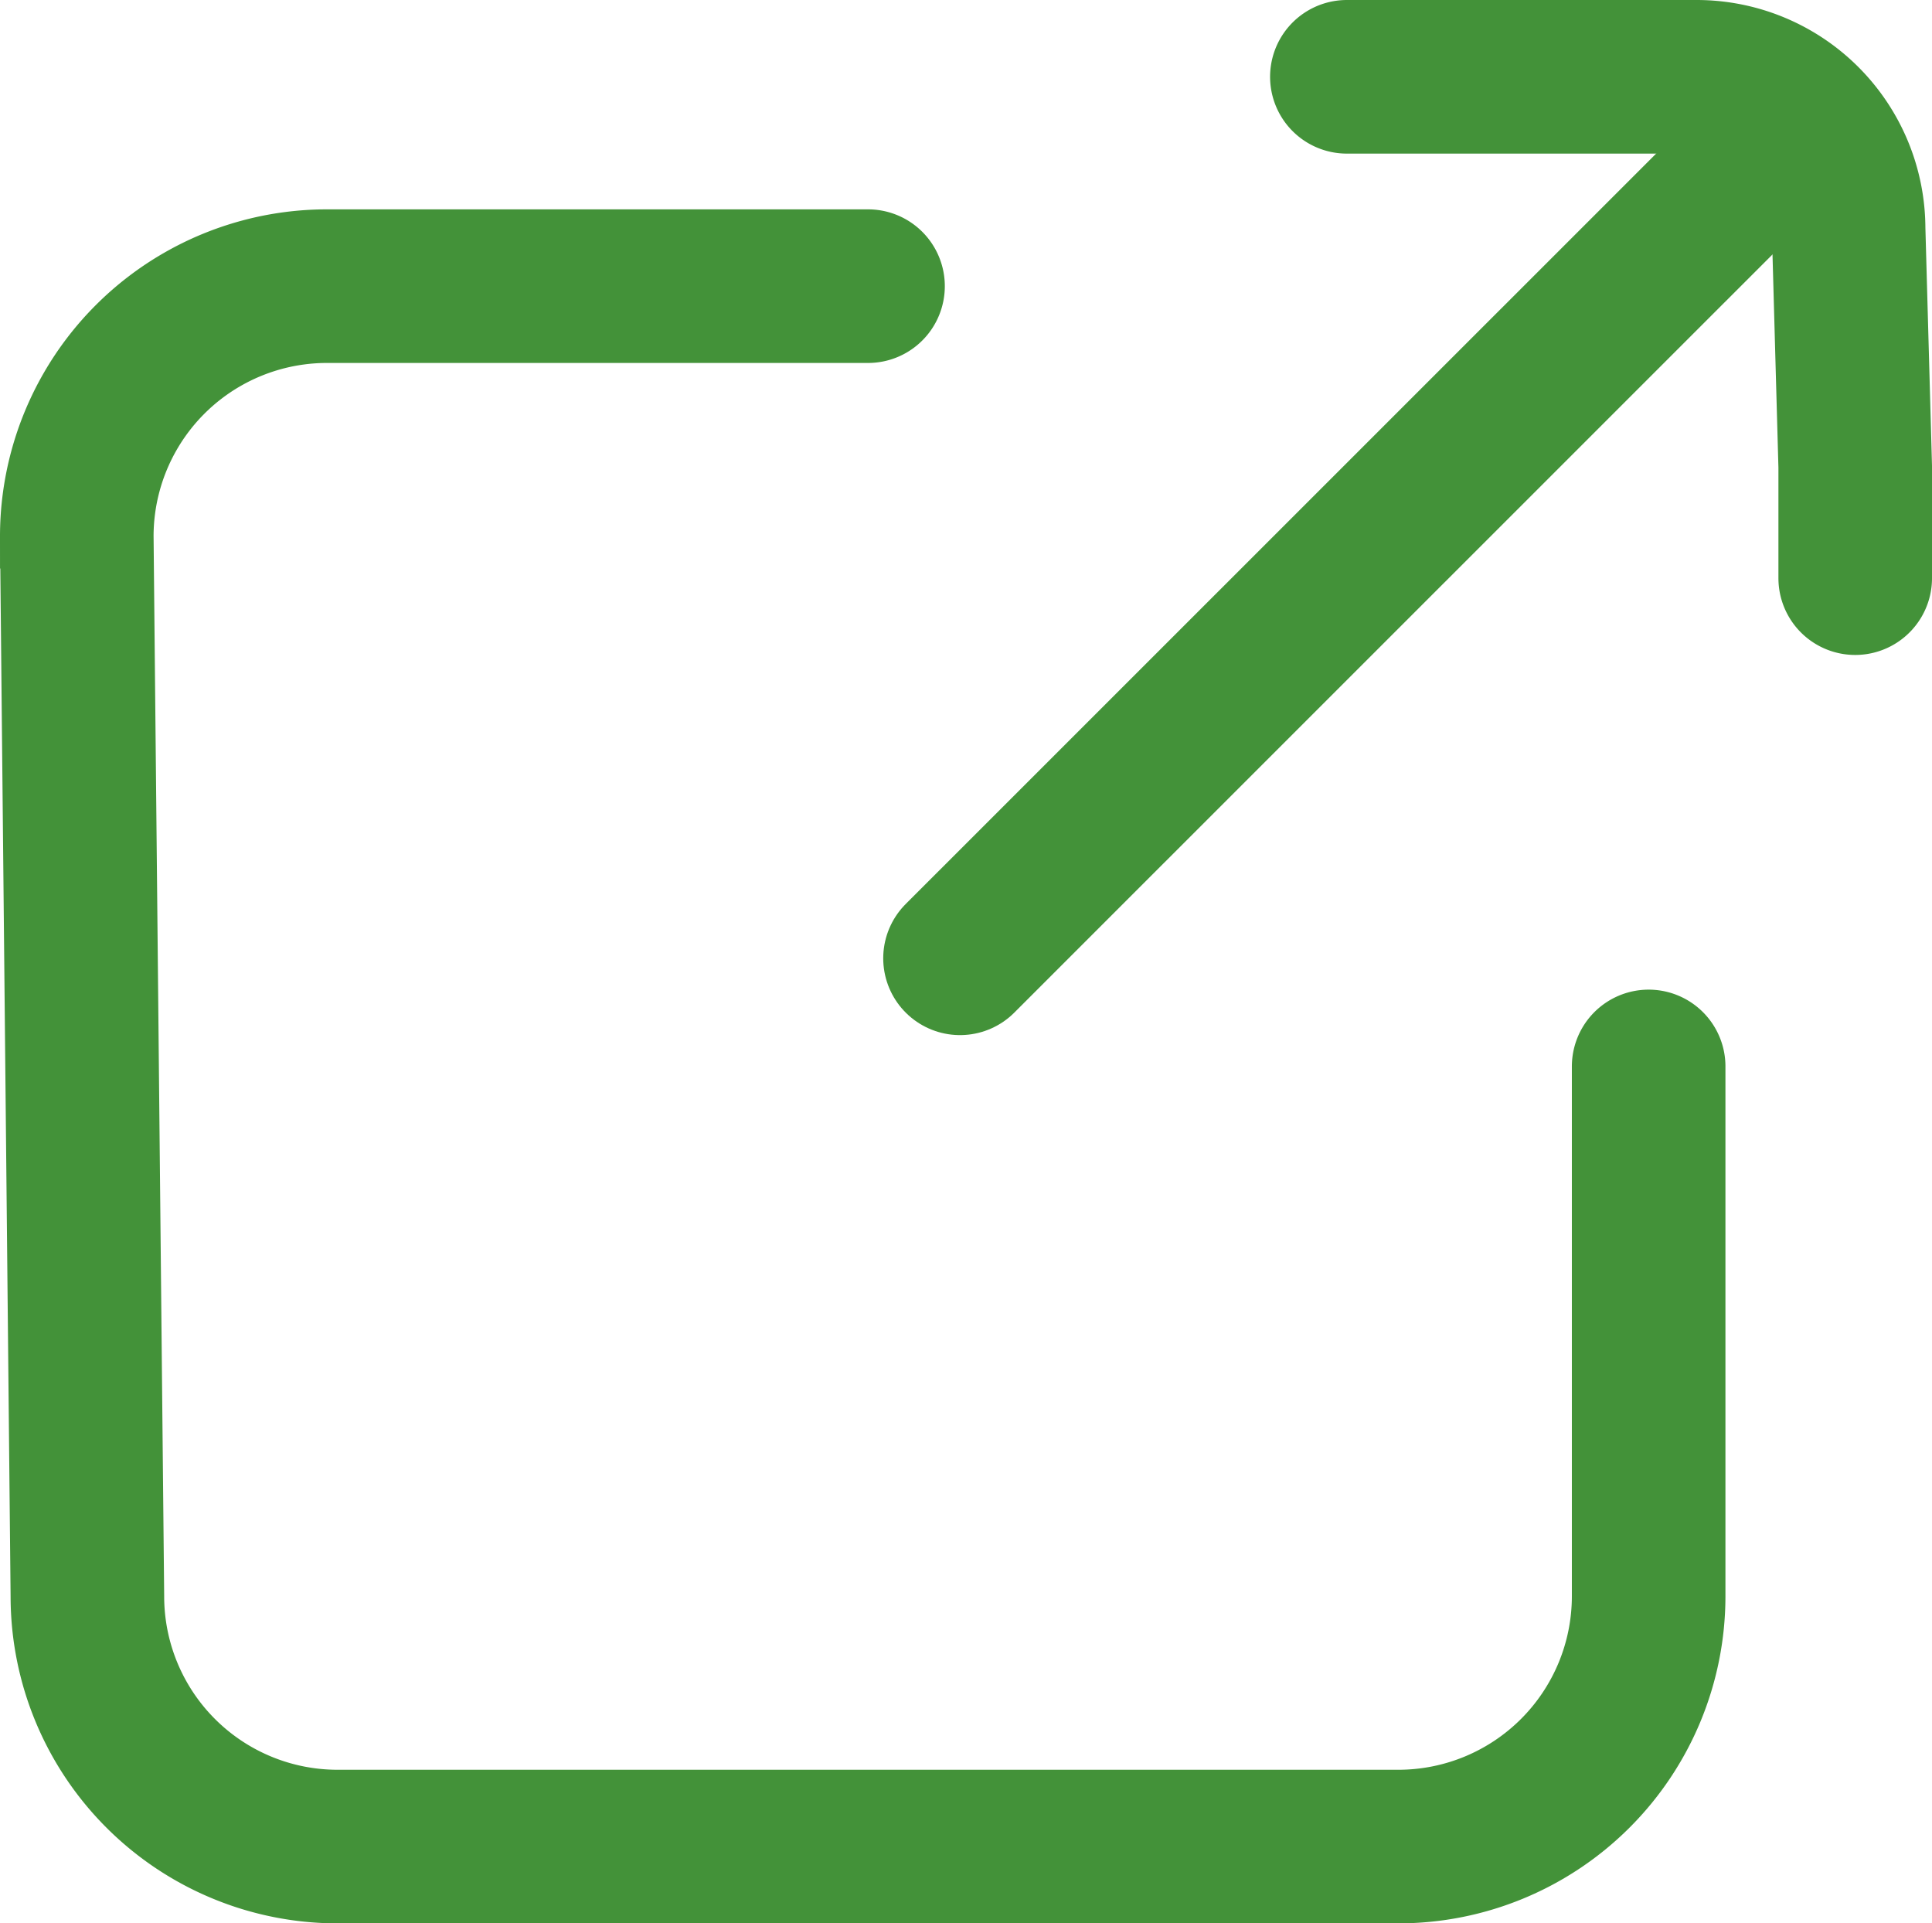 <svg xmlns="http://www.w3.org/2000/svg" width="12.58" height="12.522" viewBox="0 0 12.58 12.522"><g transform="translate(-501.249 -1850.354)"><g transform="translate(-185.751 1850.854)"><g transform="translate(687.5 0)"><path d="M1459.226,663.465v3.45a1.63,1.63,0,0,1-1.629,1.629h-6.908a1.629,1.629,0,0,1-1.629-1.629l-.069-6.9a1.629,1.629,0,0,1,1.629-1.63h3.523" transform="translate(-1448.991 -657.022)" fill="none" stroke="#439239" stroke-linecap="round" stroke-width="1"/><line y1="5.446" x2="5.447" transform="translate(5.751 0.293)" fill="none" stroke="#439239" stroke-linecap="round" stroke-width="1"/><path d="M3.31,3.264H1.033a.99.99,0,0,1-.99-.99L0,.726V0" transform="translate(11.58 3.264) rotate(180)" fill="none" stroke="#439239" stroke-linecap="round" stroke-width="1"/></g></g></g></svg>